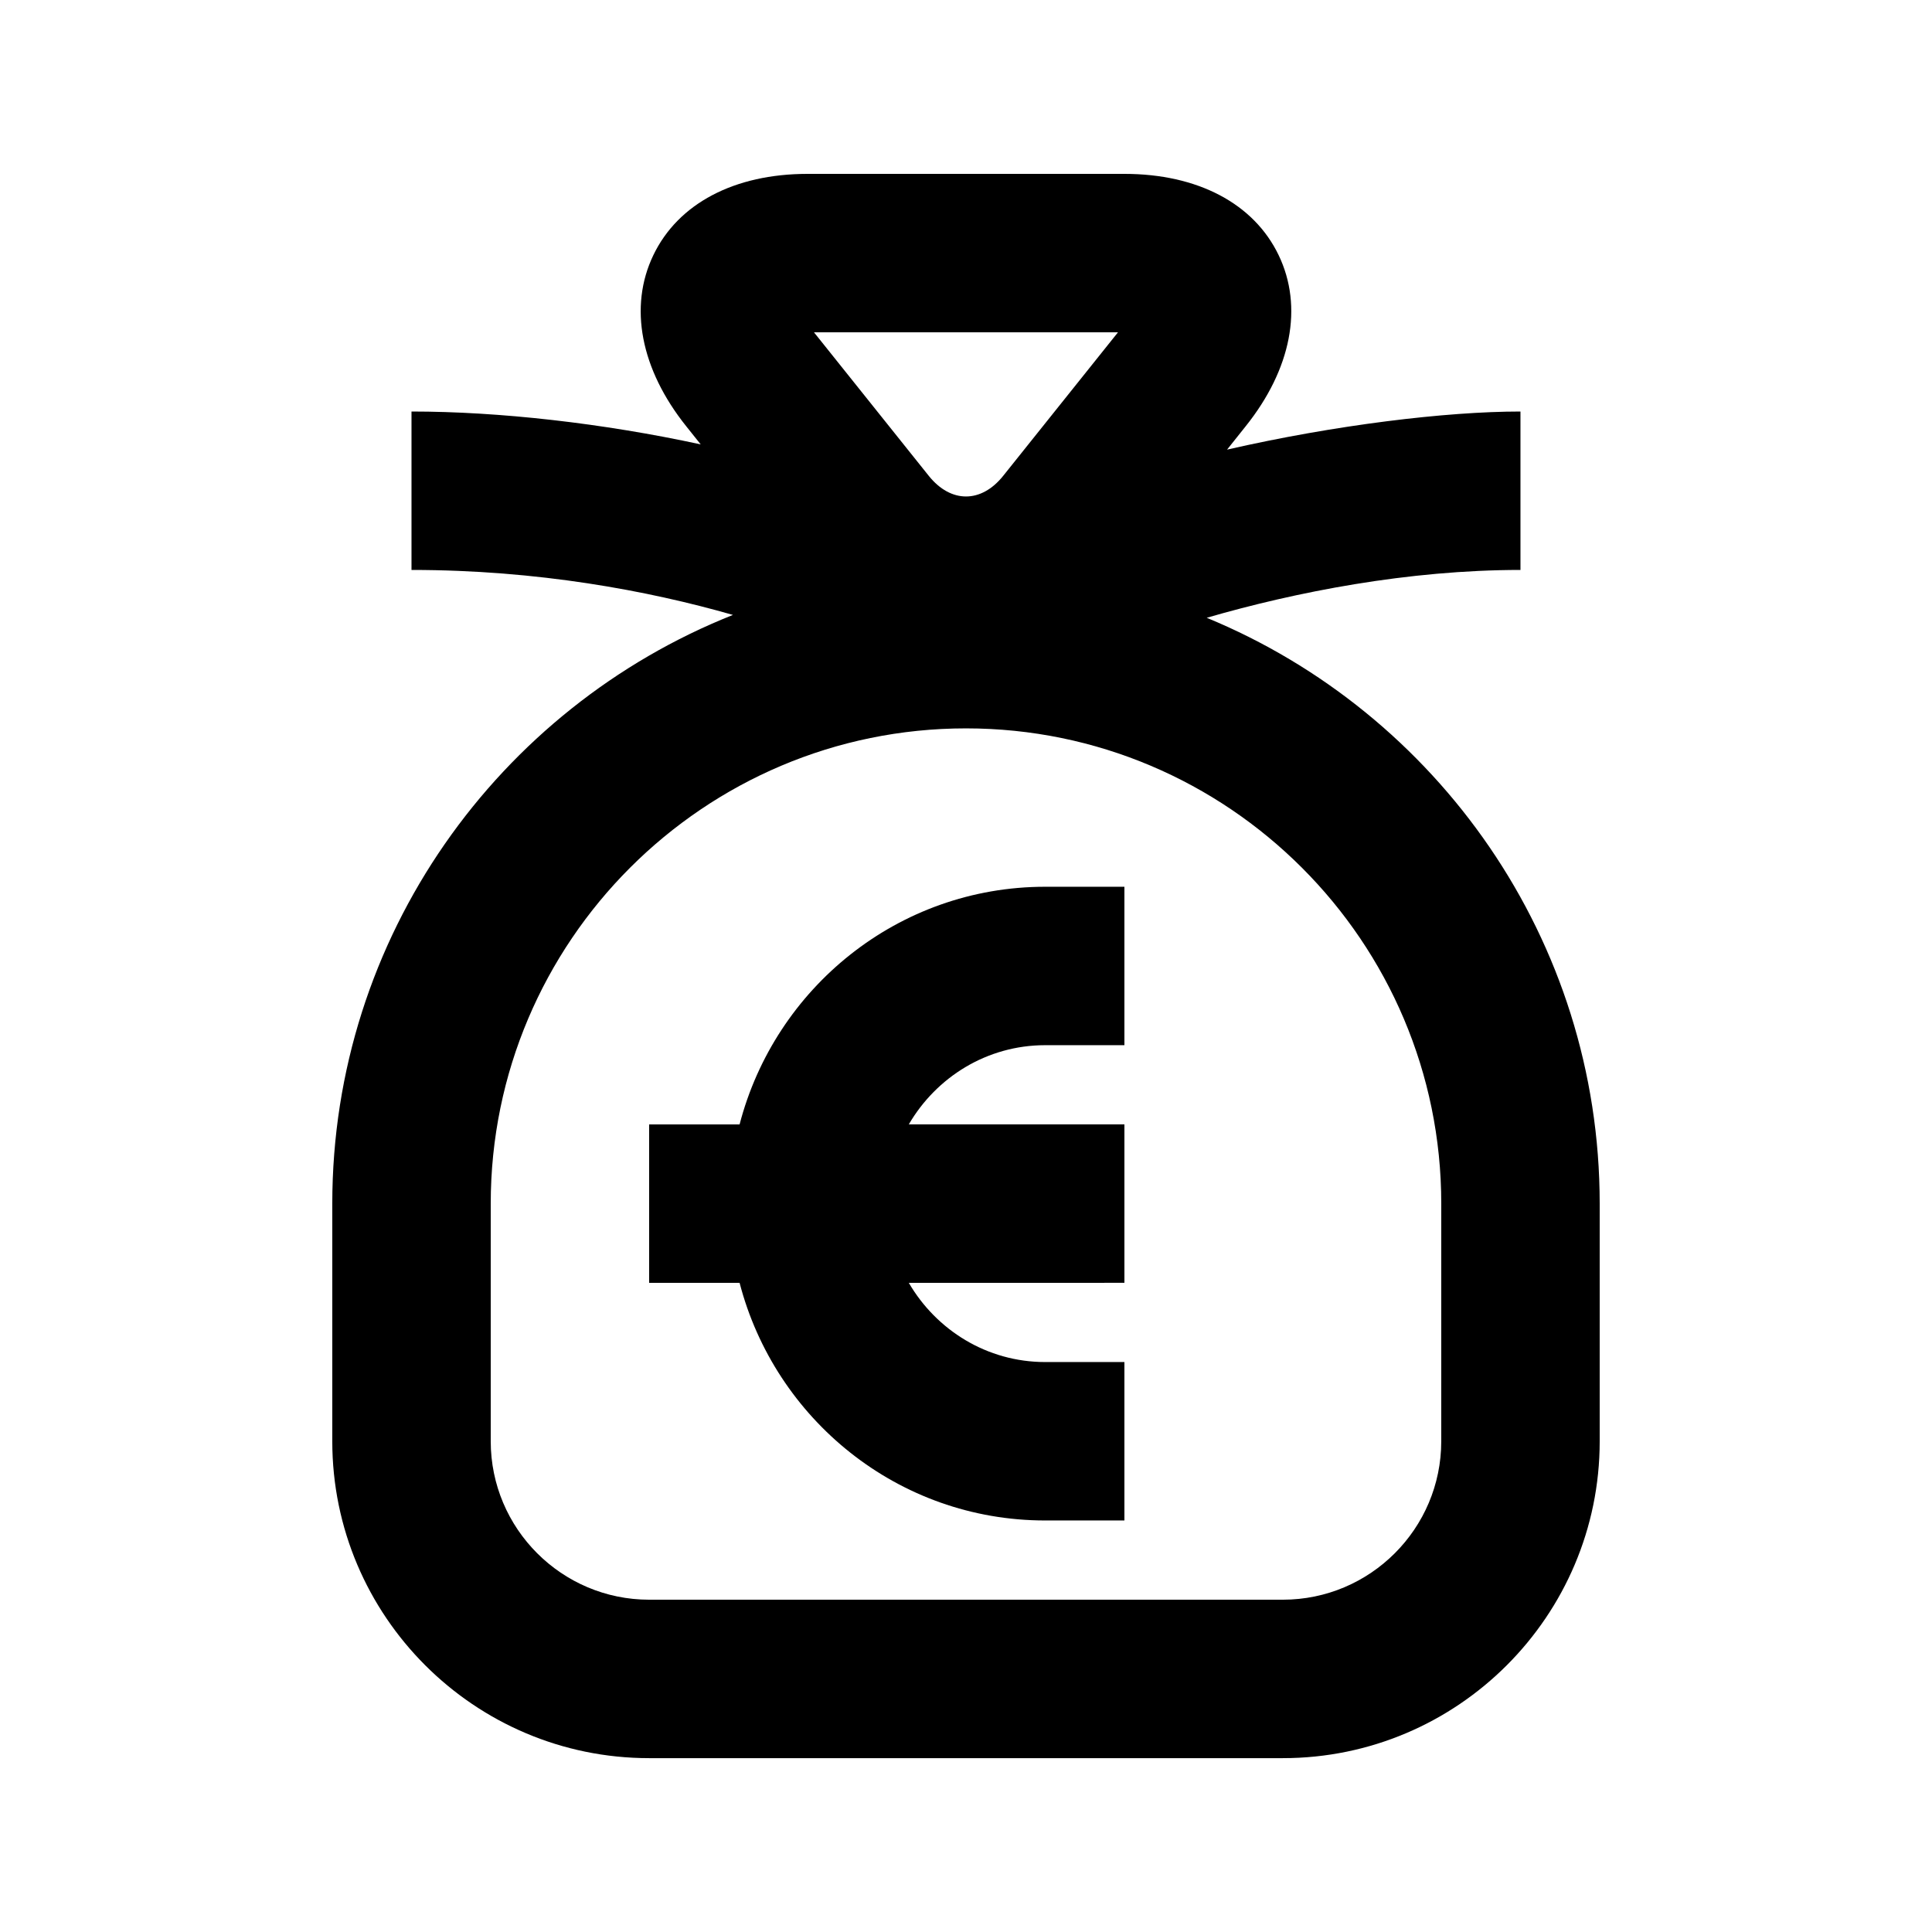 <?xml version="1.0" encoding="UTF-8"?>
<!-- Uploaded to: SVG Repo, www.svgrepo.com, Generator: SVG Repo Mixer Tools -->
<svg fill="#000000" width="800px" height="800px" version="1.1" viewBox="144 144 512 512" xmlns="http://www.w3.org/2000/svg">
 <g>
  <path d="m463.79 307.72c23.66-6.867 53.445-12.68 83.148-12.68v-41.984c-19.711 0-49.078 3.547-77.754 10.098l4.934-6.191c12.113-15.137 15.305-31.676 8.734-45.344-6.57-13.688-21.477-21.539-40.871-21.539h-83.969c-19.398 0-34.301 7.852-40.871 21.539-6.57 13.684-3.383 30.227 8.73 45.363l3.82 4.785c-25.902-5.606-53.34-8.711-76.641-8.711v41.984c33.355 0 62.723 5.481 85.188 11.922-62.098 24.668-106.18 85.25-106.18 156.02v62.977c0 46.309 37.66 83.969 83.969 83.969h167.94c46.309 0 83.969-37.66 83.969-83.969v-62.977c-0.004-70.031-43.121-130.11-104.14-155.26zm-23.512-75.656-30.438 38.059c-5.816 7.262-13.855 7.262-19.691 0l-30.438-38.059zm85.668 293.89c0 23.152-18.828 41.984-41.984 41.984h-167.93c-23.152 0-41.984-18.828-41.984-41.984v-62.977c0-69.461 56.488-125.95 125.95-125.95 69.461 0 125.95 56.488 125.95 125.95z"/>
  <path d="m340 441.98h-23.973v41.984h23.973c9.383 36.129 41.984 62.977 80.988 62.977h20.992v-41.984h-20.992c-15.473 0-28.863-8.5-36.148-20.992l57.141-0.004v-41.984h-57.141c7.285-12.492 20.676-20.992 36.148-20.992h20.992v-41.984h-20.992c-39.004 0.004-71.605 26.852-80.988 62.98z"/>
 </g>
</svg>